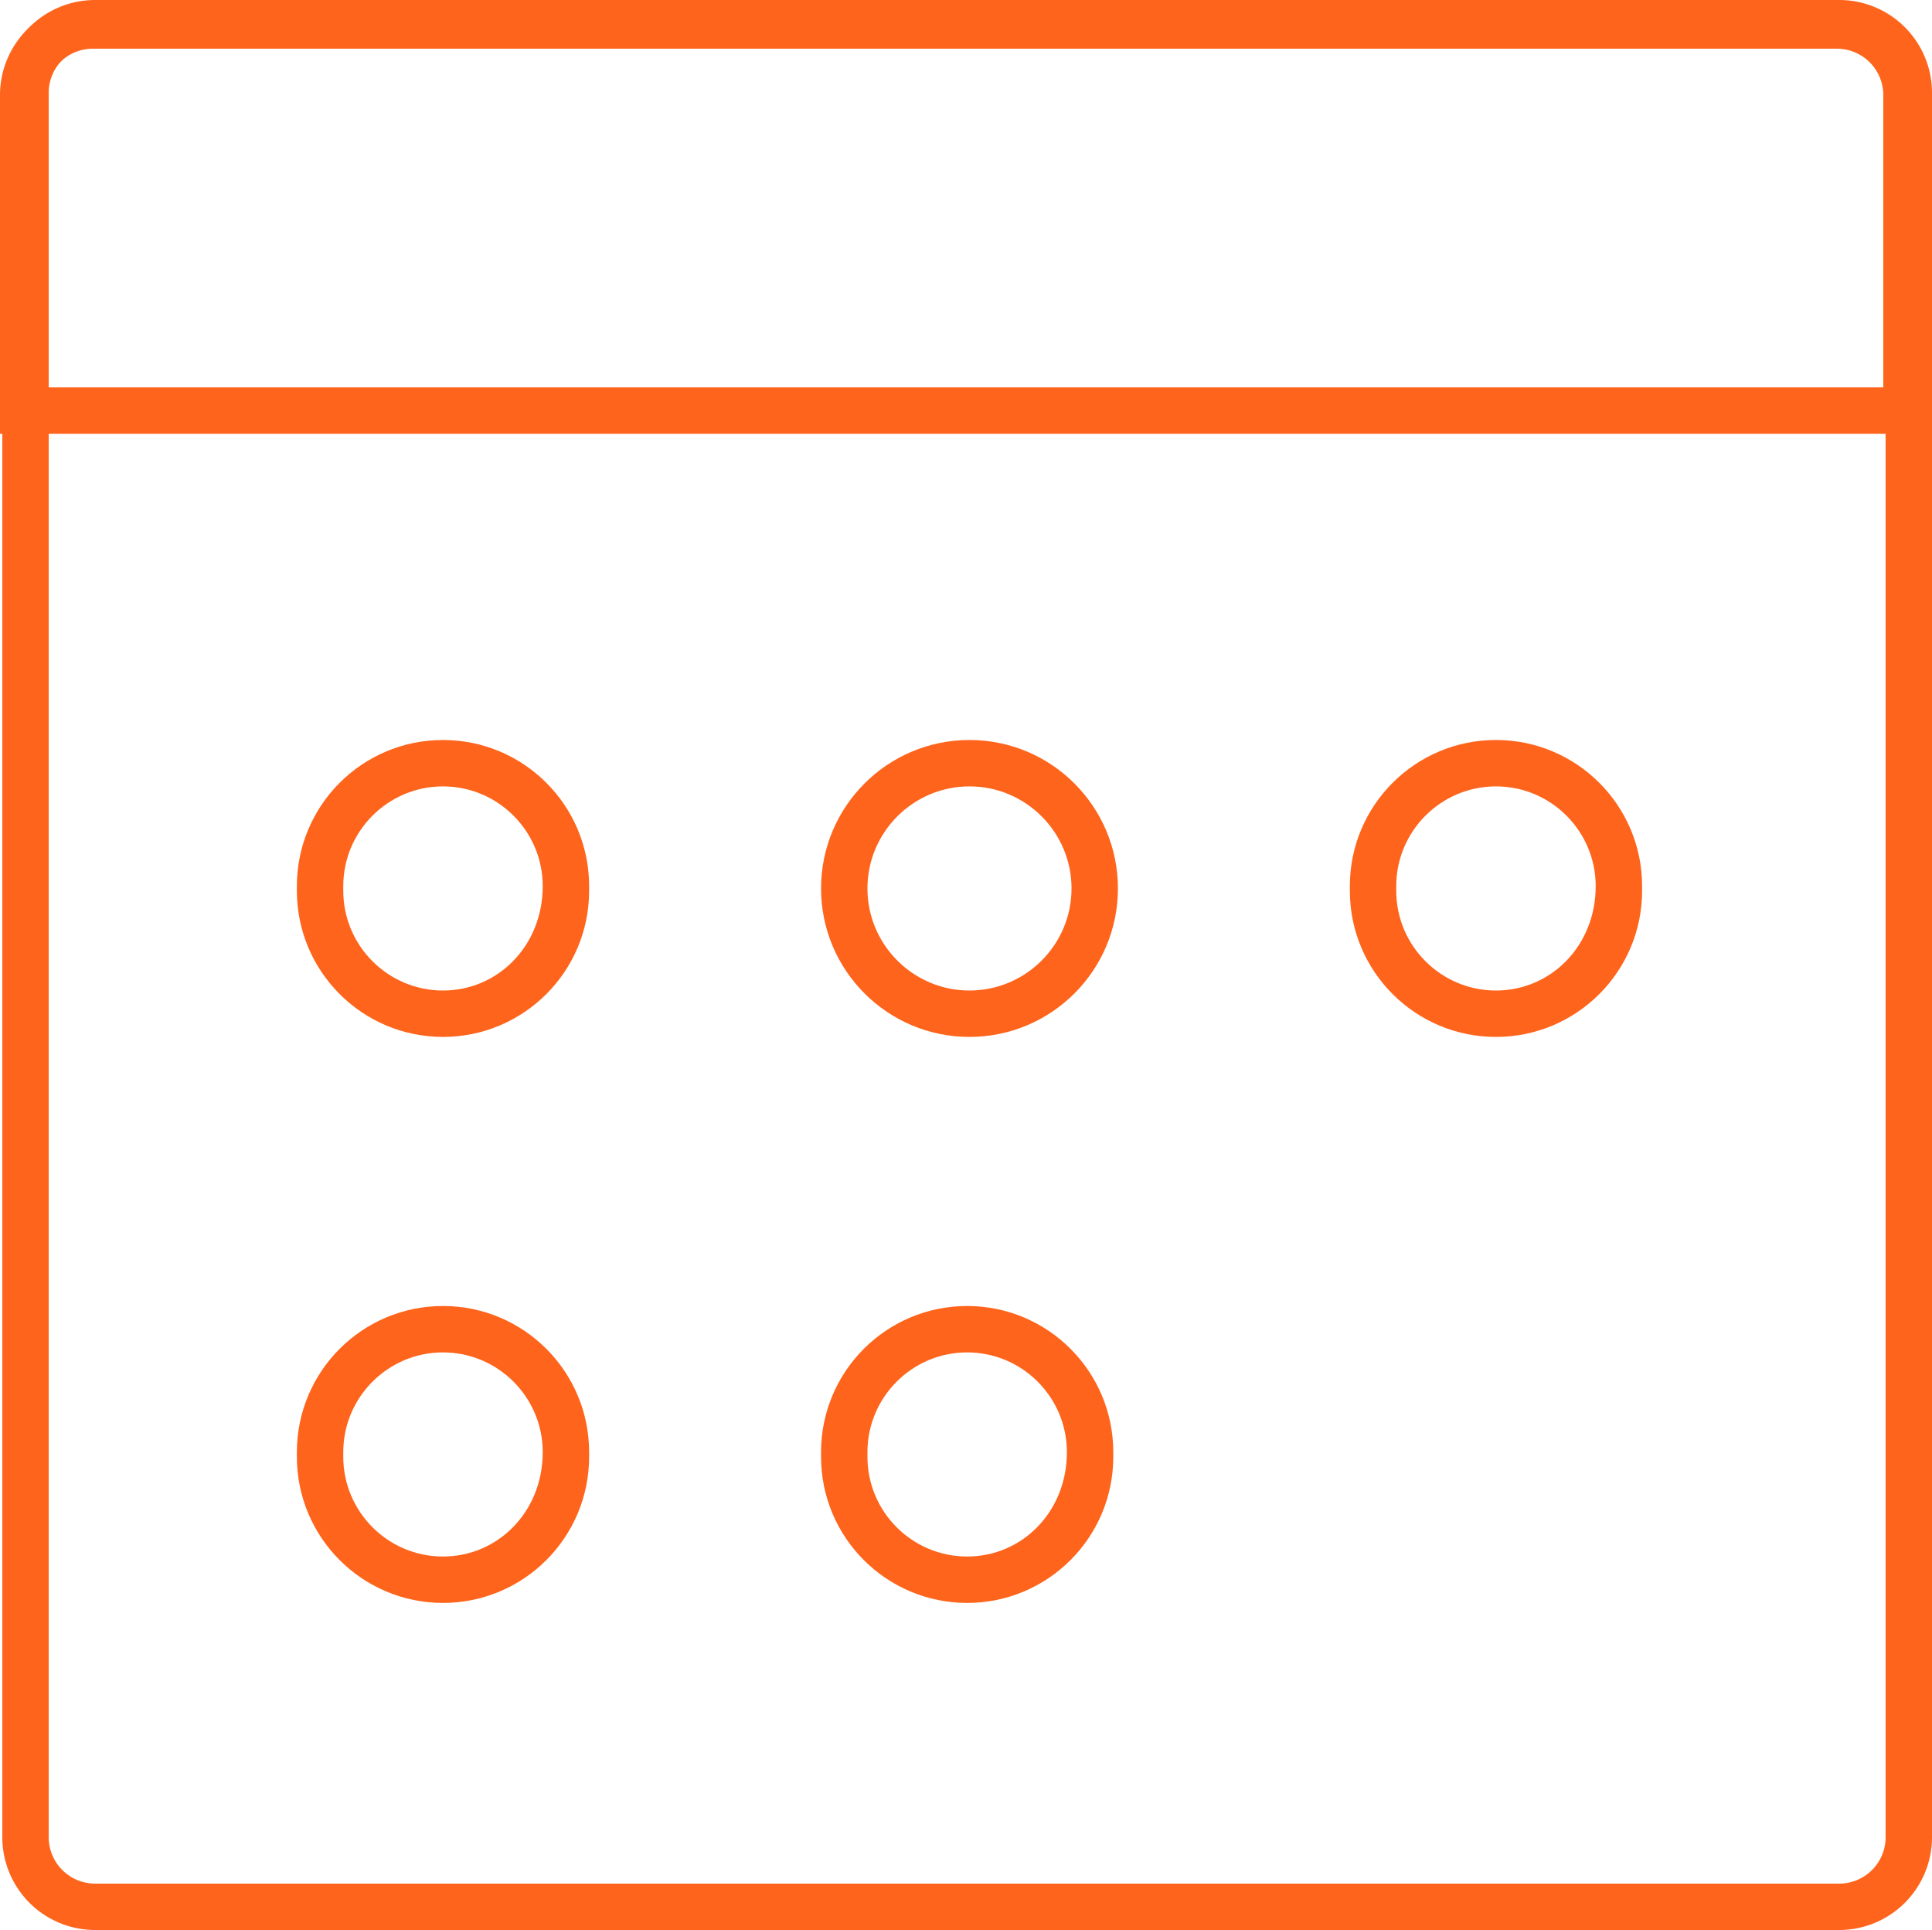 <svg xmlns="http://www.w3.org/2000/svg" width="416.5" height="416.001" viewBox="0 0 416.5 416.001">
  <g id="event-log" transform="translate(442.933 -57.746) rotate(90)">
    <path id="Path_128" data-name="Path 128" d="M15,0H391a15,15,0,0,1,15,15V391a15,15,0,0,1-15,15H15A15,15,0,0,1,0,391V15A15,15,0,0,1,15,0Z" transform="translate(62.746 31.433)" fill="none" stroke="#fe641b" stroke-width="10"/>
    <path id="Path_127" data-name="Path 127" d="M15,0H83V406H15A15,15,0,0,1,0,391V15A15,15,0,0,1,15,0Z" transform="translate(63.245 31.933)" fill="none" stroke="#fe641b" stroke-width="10"/>
    <g id="Path_126" data-name="Path 126" transform="translate(5236.358 -1179.781)" fill="none">
      <path d="M-4865.611,1558.713a31.5,31.5,0,0,1-31.5-31.5,31.5,31.5,0,0,1,31.5-31.5h1a31.5,31.5,0,0,1,31.5,31.5,31.5,31.5,0,0,1-31.5,31.5Zm-122,0a31.5,31.5,0,0,1-31.5-31.5,31.5,31.5,0,0,1,31.5-31.5h1a31.5,31.5,0,0,1,31.5,31.5,31.5,31.5,0,0,1-31.5,31.5Zm122-113a31.5,31.5,0,0,1-31.5-31.5,31.5,31.5,0,0,1,31.5-31.5h1a31.5,31.5,0,0,1,31.5,31.5,31.5,31.5,0,0,1-31.5,31.5Zm-153.5-32a32,32,0,0,1,32-32,32,32,0,0,1,32,32,32,32,0,0,1-32,32A32,32,0,0,1-5019.111,1413.713Zm31.5-82a31.5,31.5,0,0,1-31.5-31.5,31.5,31.5,0,0,1,31.5-31.5h1a31.5,31.5,0,0,1,31.5,31.5,31.5,31.5,0,0,1-31.5,31.5Z" stroke="none"/>
      <path d="M -4864.611 1548.713 C -4852.756 1548.713 -4843.112 1539.068 -4843.112 1527.213 C -4843.112 1515.358 -4852.756 1505.713 -4865.611 1505.713 C -4877.466 1505.713 -4887.111 1515.358 -4887.111 1527.213 C -4887.111 1539.068 -4877.466 1548.713 -4865.611 1548.713 L -4864.611 1548.713 M -4986.612 1548.713 C -4974.756 1548.713 -4965.111 1539.068 -4965.111 1527.213 C -4965.111 1515.358 -4974.756 1505.713 -4987.612 1505.713 C -4999.467 1505.713 -5009.111 1515.358 -5009.111 1527.213 C -5009.111 1539.068 -4999.467 1548.713 -4987.612 1548.713 L -4986.612 1548.713 M -4864.611 1435.712 C -4852.756 1435.712 -4843.112 1426.068 -4843.112 1414.213 C -4843.112 1402.358 -4852.756 1392.713 -4865.611 1392.713 C -4877.466 1392.713 -4887.111 1402.358 -4887.111 1414.213 C -4887.111 1426.068 -4877.466 1435.712 -4865.611 1435.712 L -4864.611 1435.712 M -4987.112 1435.712 C -4974.98 1435.712 -4965.111 1425.843 -4965.111 1413.713 C -4965.111 1401.582 -4974.98 1391.713 -4987.112 1391.713 C -4999.242 1391.713 -5009.111 1401.582 -5009.111 1413.713 C -5009.111 1425.843 -4999.242 1435.712 -4987.112 1435.712 M -4986.612 1321.713 C -4974.756 1321.713 -4965.111 1312.068 -4965.111 1300.212 C -4965.111 1288.357 -4974.756 1278.713 -4987.612 1278.713 C -4999.467 1278.713 -5009.111 1288.357 -5009.111 1300.212 C -5009.111 1312.068 -4999.467 1321.713 -4987.612 1321.713 L -4986.612 1321.713 M -4864.611 1558.713 L -4865.611 1558.713 C -4883.008 1558.713 -4897.111 1544.61 -4897.111 1527.213 C -4897.111 1509.816 -4883.008 1495.713 -4865.611 1495.713 L -4864.611 1495.713 C -4847.214 1495.713 -4833.112 1509.816 -4833.112 1527.213 C -4833.112 1544.61 -4847.214 1558.713 -4864.611 1558.713 Z M -4986.612 1558.713 L -4987.612 1558.713 C -5005.008 1558.713 -5019.111 1544.61 -5019.111 1527.213 C -5019.111 1509.816 -5005.008 1495.713 -4987.612 1495.713 L -4986.612 1495.713 C -4969.215 1495.713 -4955.111 1509.816 -4955.111 1527.213 C -4955.111 1544.61 -4969.215 1558.713 -4986.612 1558.713 Z M -4864.611 1445.712 L -4865.611 1445.712 C -4883.008 1445.712 -4897.111 1431.609 -4897.111 1414.213 C -4897.111 1396.816 -4883.008 1382.713 -4865.611 1382.713 L -4864.611 1382.713 C -4847.214 1382.713 -4833.112 1396.816 -4833.112 1414.213 C -4833.112 1431.609 -4847.214 1445.712 -4864.611 1445.712 Z M -4987.112 1445.712 C -5004.784 1445.712 -5019.111 1431.387 -5019.111 1413.713 C -5019.111 1396.04 -5004.784 1381.713 -4987.112 1381.713 C -4969.438 1381.713 -4955.111 1396.04 -4955.111 1413.713 C -4955.111 1431.387 -4969.438 1445.712 -4987.112 1445.712 Z M -4986.612 1331.713 L -4987.612 1331.713 C -5005.008 1331.713 -5019.111 1317.61 -5019.111 1300.212 C -5019.111 1282.816 -5005.008 1268.713 -4987.612 1268.713 L -4986.612 1268.713 C -4969.215 1268.713 -4955.111 1282.816 -4955.111 1300.212 C -4955.111 1317.61 -4969.215 1331.713 -4986.612 1331.713 Z" stroke="none" fill="#fe641b"/>
    </g>
  </g>
</svg>
